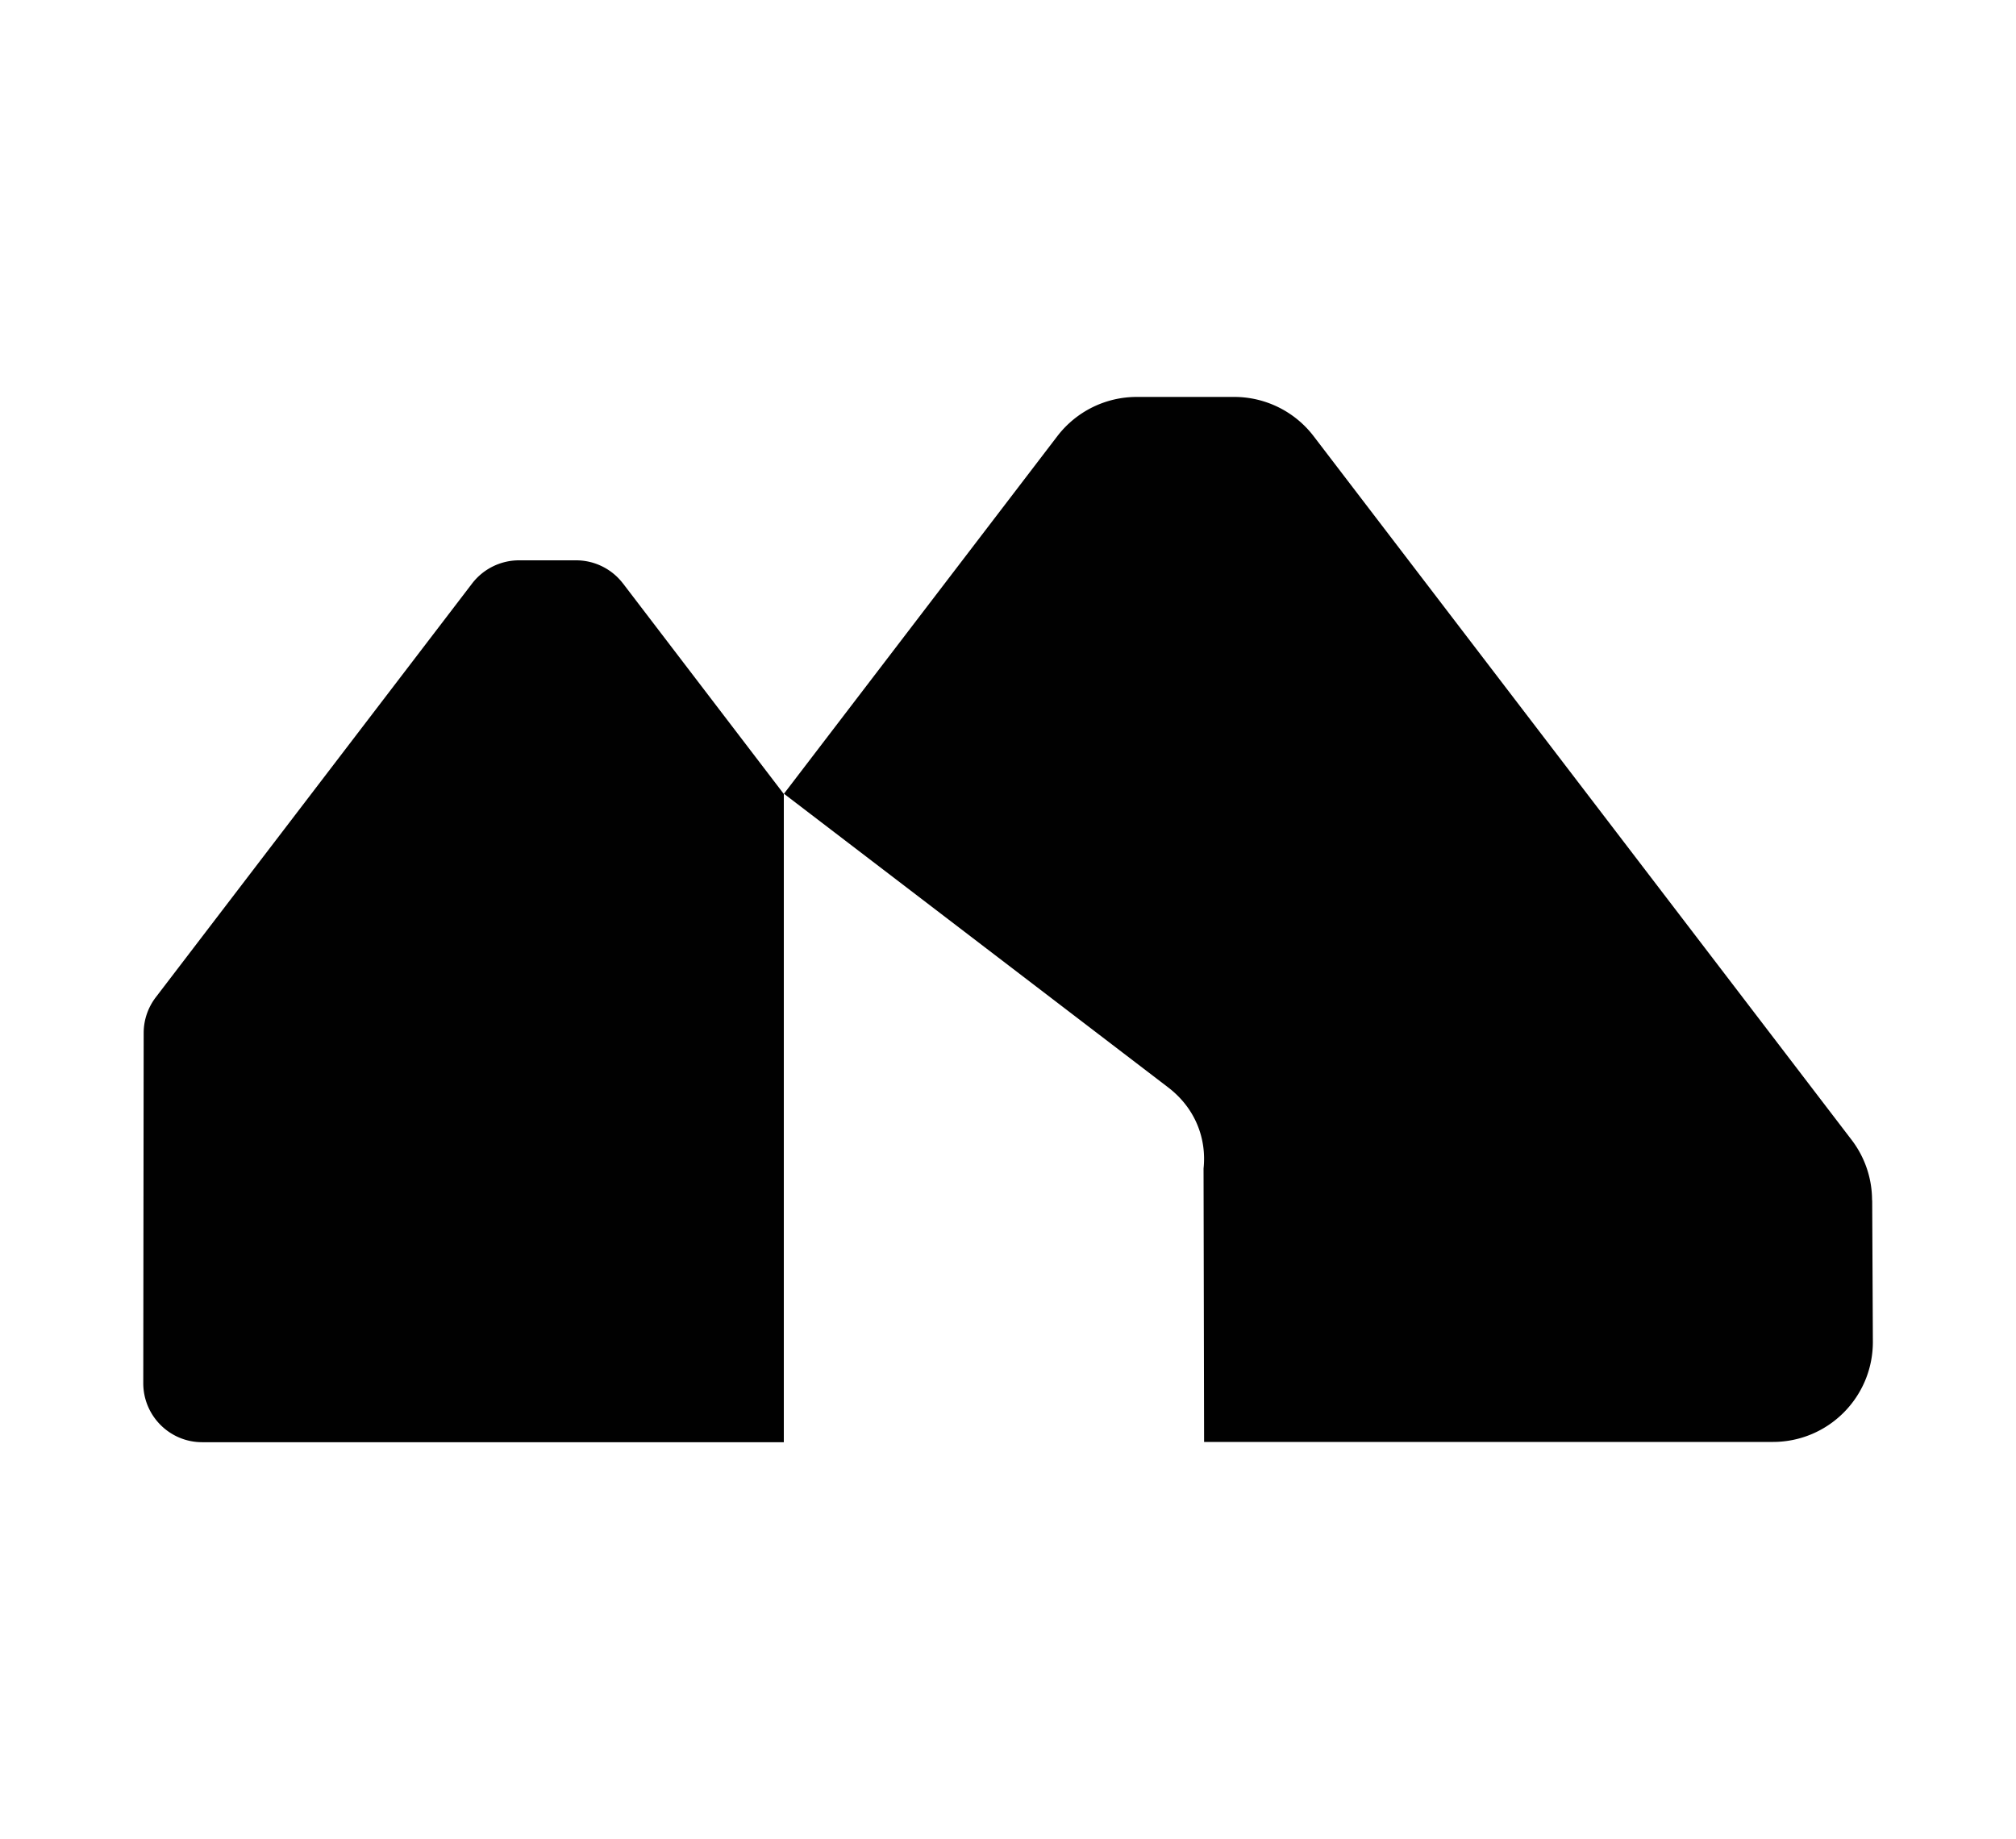 <svg xmlns="http://www.w3.org/2000/svg" data-name="Layer 1" viewBox="0 0 150 136.85"><path d="M139.29 89.32c0-1.63-.54-3.21-1.53-4.5L97.74 32.46a7.441 7.441 0 0 0-5.91-2.92h-7.25c-2.32 0-4.5 1.08-5.91 2.92L58.33 59.07l28.58 21.85c2.08 1.59 2.87 3.88 2.64 6.04l.04 20.35h42.32c4.12 0 7.45-3.34 7.44-7.46l-.05-10.54Zm-92.94-45.9a4.386 4.386 0 0 0-3.48-1.72h-4.26a4.4 4.4 0 0 0-3.48 1.72l-23.54 30.8c-.58.76-.9 1.69-.9 2.65l-.03 26.07c0 2.42 1.96 4.39 4.38 4.39h43.28V59.09L46.36 43.43Z" style="fill:#010101;stroke-width:0"/></svg>